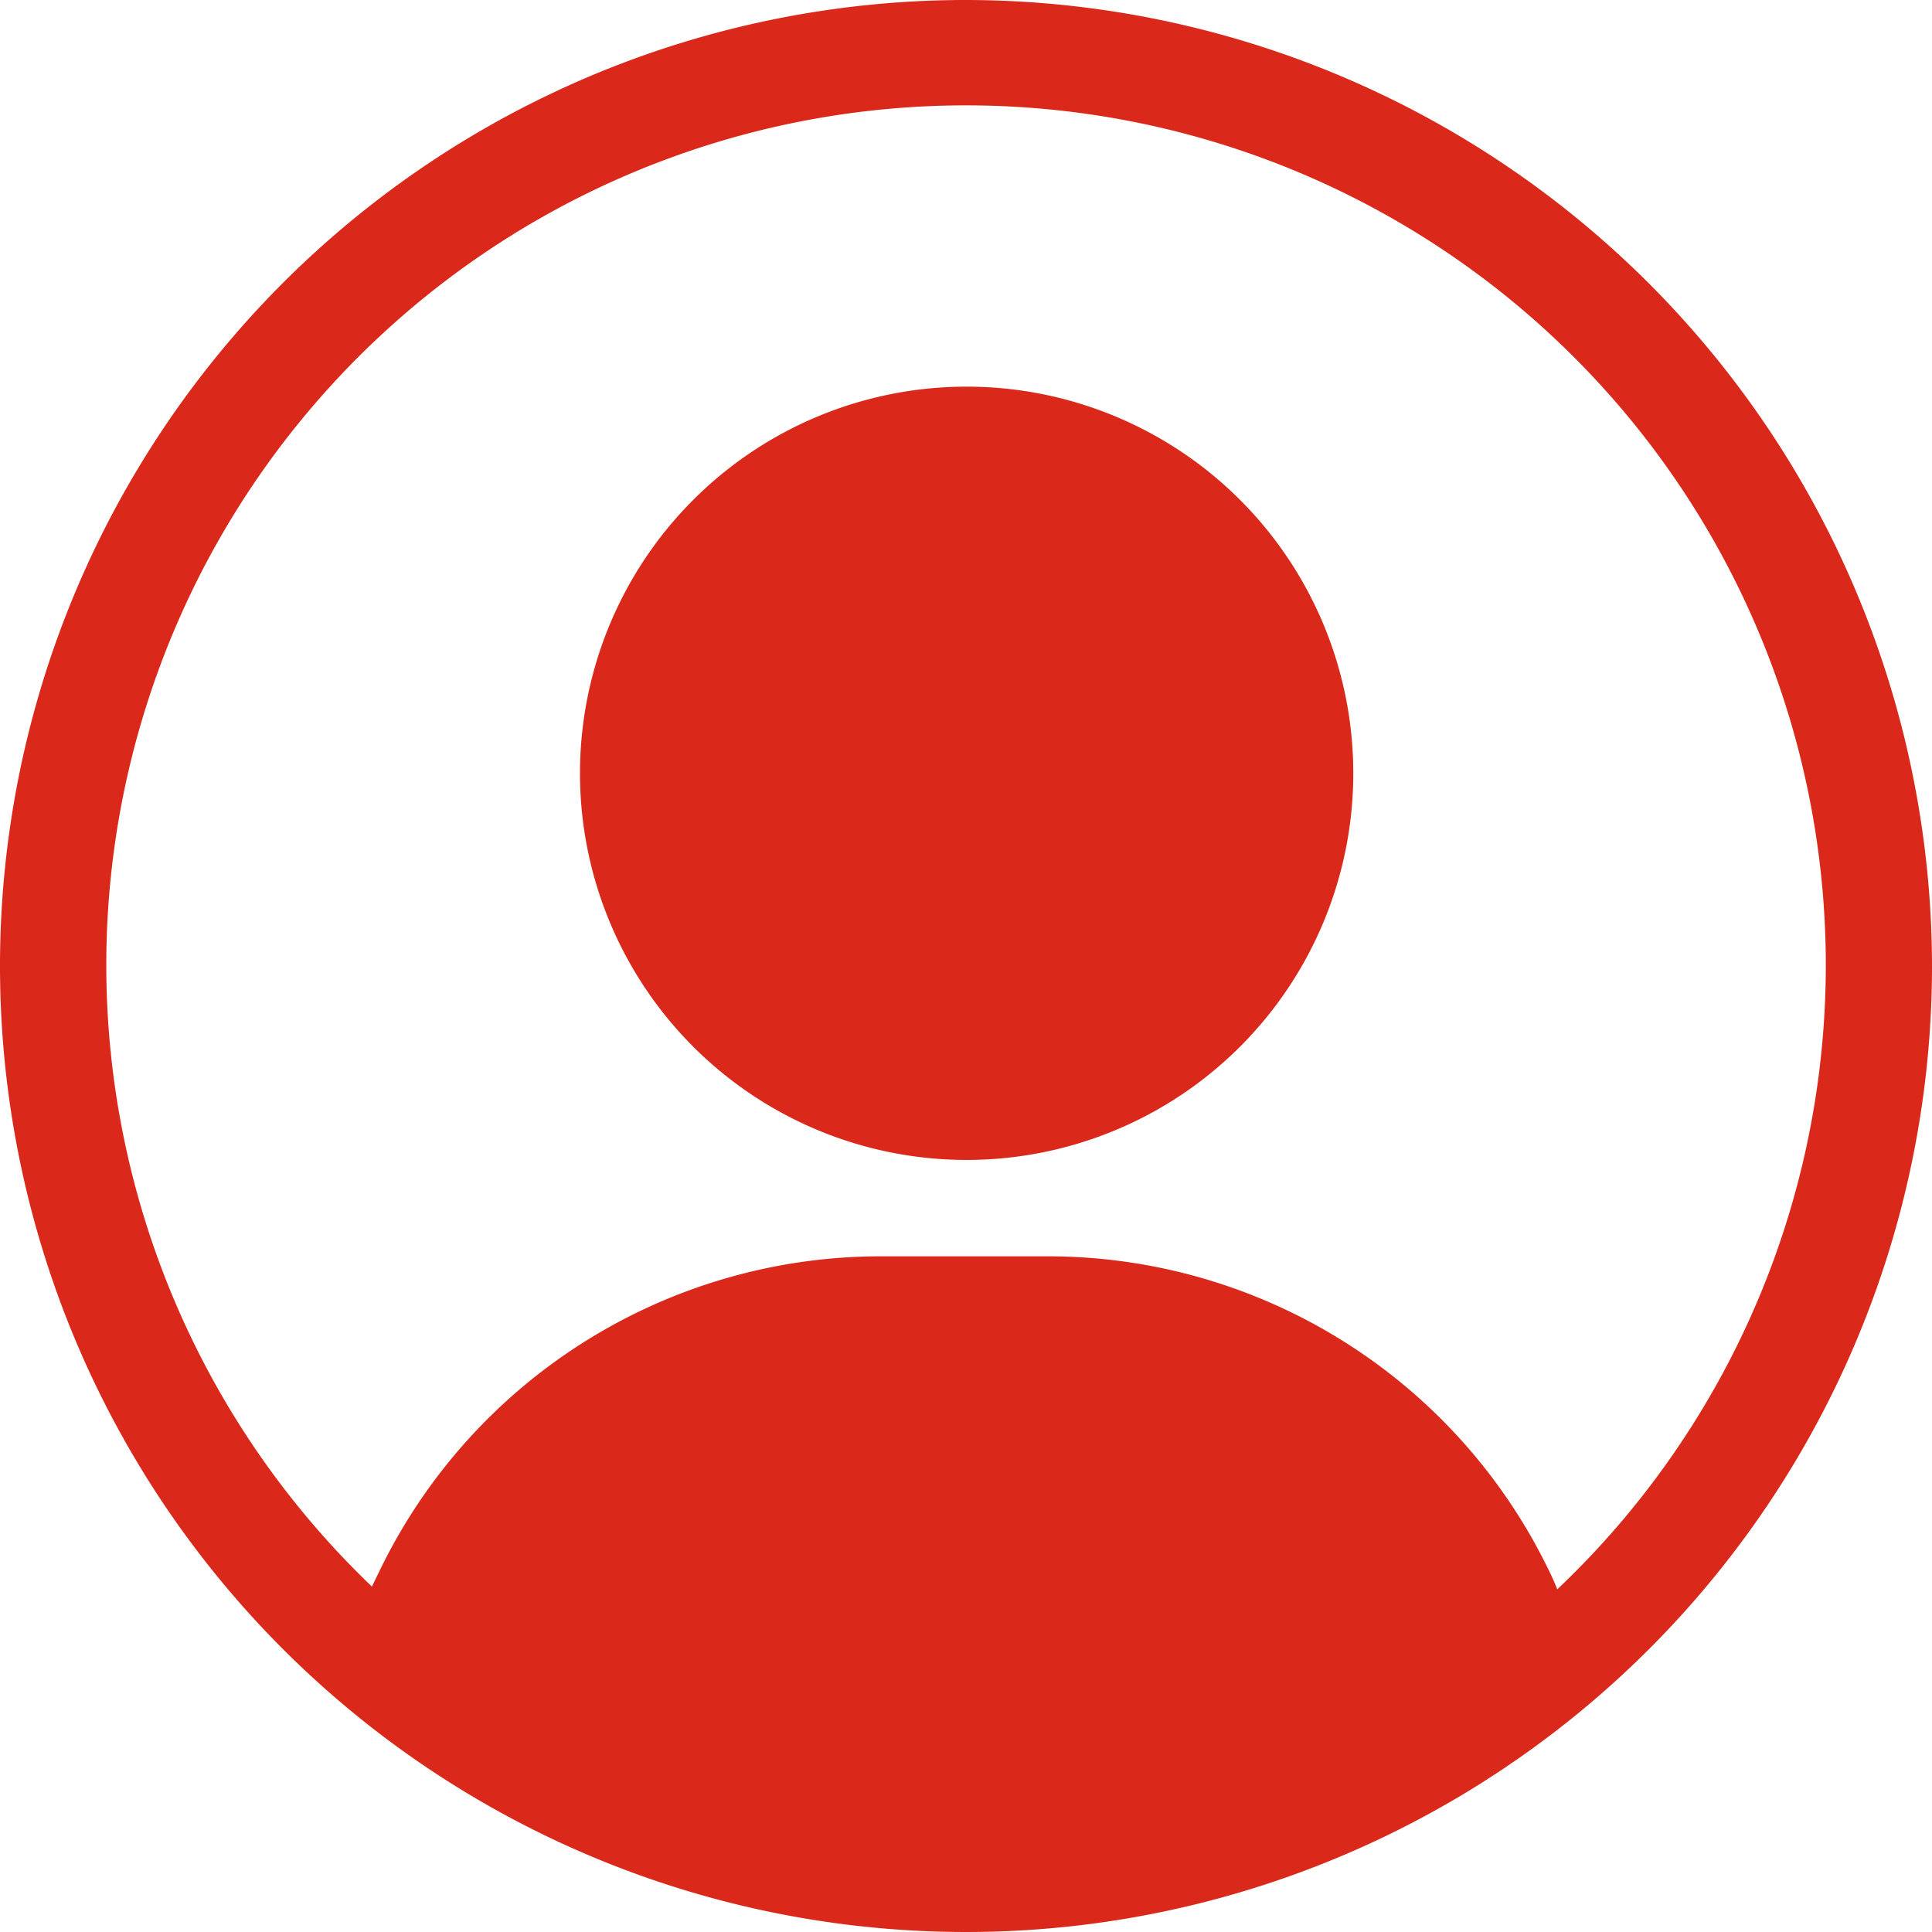 <?xml version="1.0" encoding="utf-8"?>
<svg xmlns="http://www.w3.org/2000/svg" viewBox="71.999 187 69.956 69.956" width="69.956px" height="69.956px">
  <defs>
    <clipPath id="clip-path-3">
      <rect id="Rectangle_1818" data-name="Rectangle 1818" width="69.957" height="69.955" fill="#da281a"/>
    </clipPath>
  </defs>
  <g id="Groupe_569" data-name="Groupe 569" transform="matrix(1, 0, 0, 1, 72, 187)">
    <g id="Groupe_568" data-name="Groupe 568" transform="translate(0 0)" clip-path="url(#clip-path-3)">
      <path id="Tracé_447" data-name="Tracé 447" d="M34.978,0A34.978,34.978,0,1,0,69.955,34.978,35.018,35.018,0,0,0,34.978,0M56.386,57.548c-.069-.176-.151-.368-.263-.6A20.155,20.155,0,0,0,37.941,45.49H31.906A20.157,20.157,0,0,0,13.794,56.773c-.131.268-.236.483-.327.676a31.131,31.131,0,1,1,42.919.1" transform="translate(0 0)" fill="#da281a"/>
      <path id="Tracé_610" data-name="Tracé 610" d="M14,0A14,14,0,1,1,0,14,14,14,0,0,1,14,0Z" transform="translate(21 14)" fill="#da281a"/>
    </g>
  </g>
</svg>
